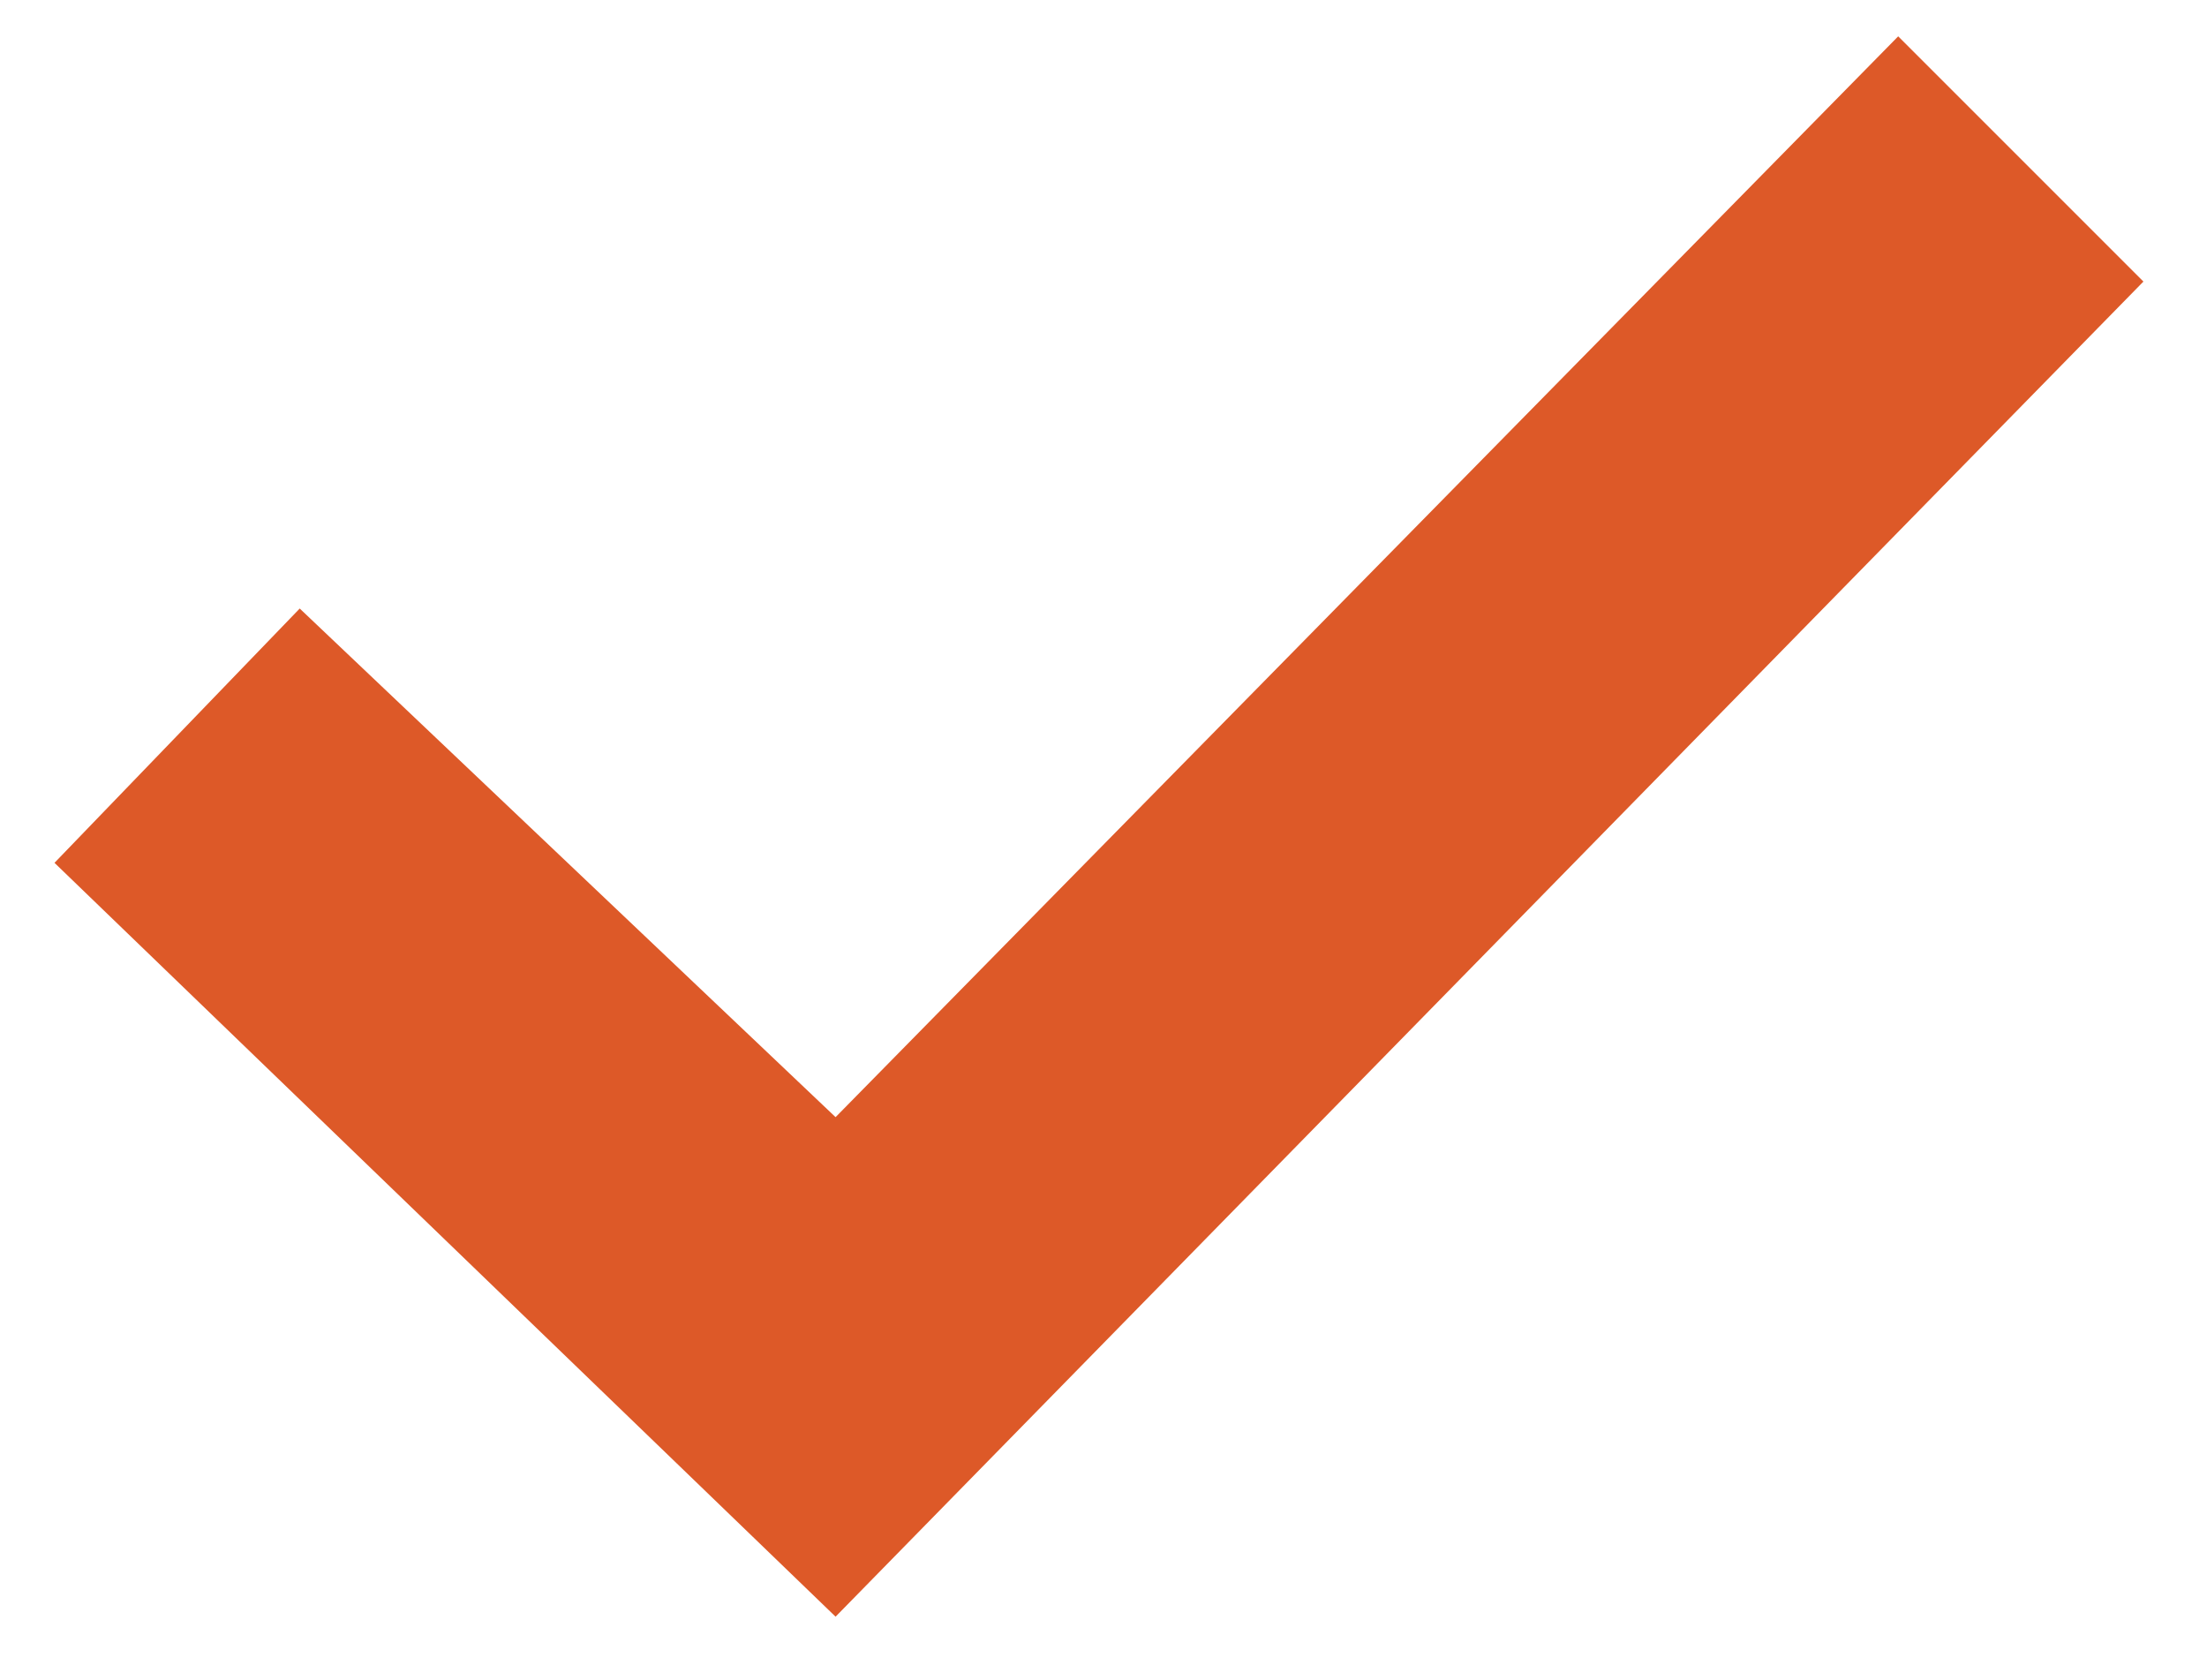 <?xml version="1.0" encoding="utf-8"?>
<!-- Generator: Adobe Illustrator 25.2.1, SVG Export Plug-In . SVG Version: 6.00 Build 0)  -->
<svg version="1.1" id="Capa_1" xmlns="http://www.w3.org/2000/svg" xmlns:xlink="http://www.w3.org/1999/xlink" x="0px" y="0px"
	 viewBox="0 0 24.3 18.5" style="enable-background:new 0 0 24.3 18.5;" xml:space="preserve">
<style type="text/css">
	.st0{fill:#DD5928;}
</style>
<path class="st0" d="M9.2,17.8L0.6,9.5l2.7-2.8l5.9,5.6L20.9,0.4l2.7,2.7L9.2,17.8z"/>
</svg>
